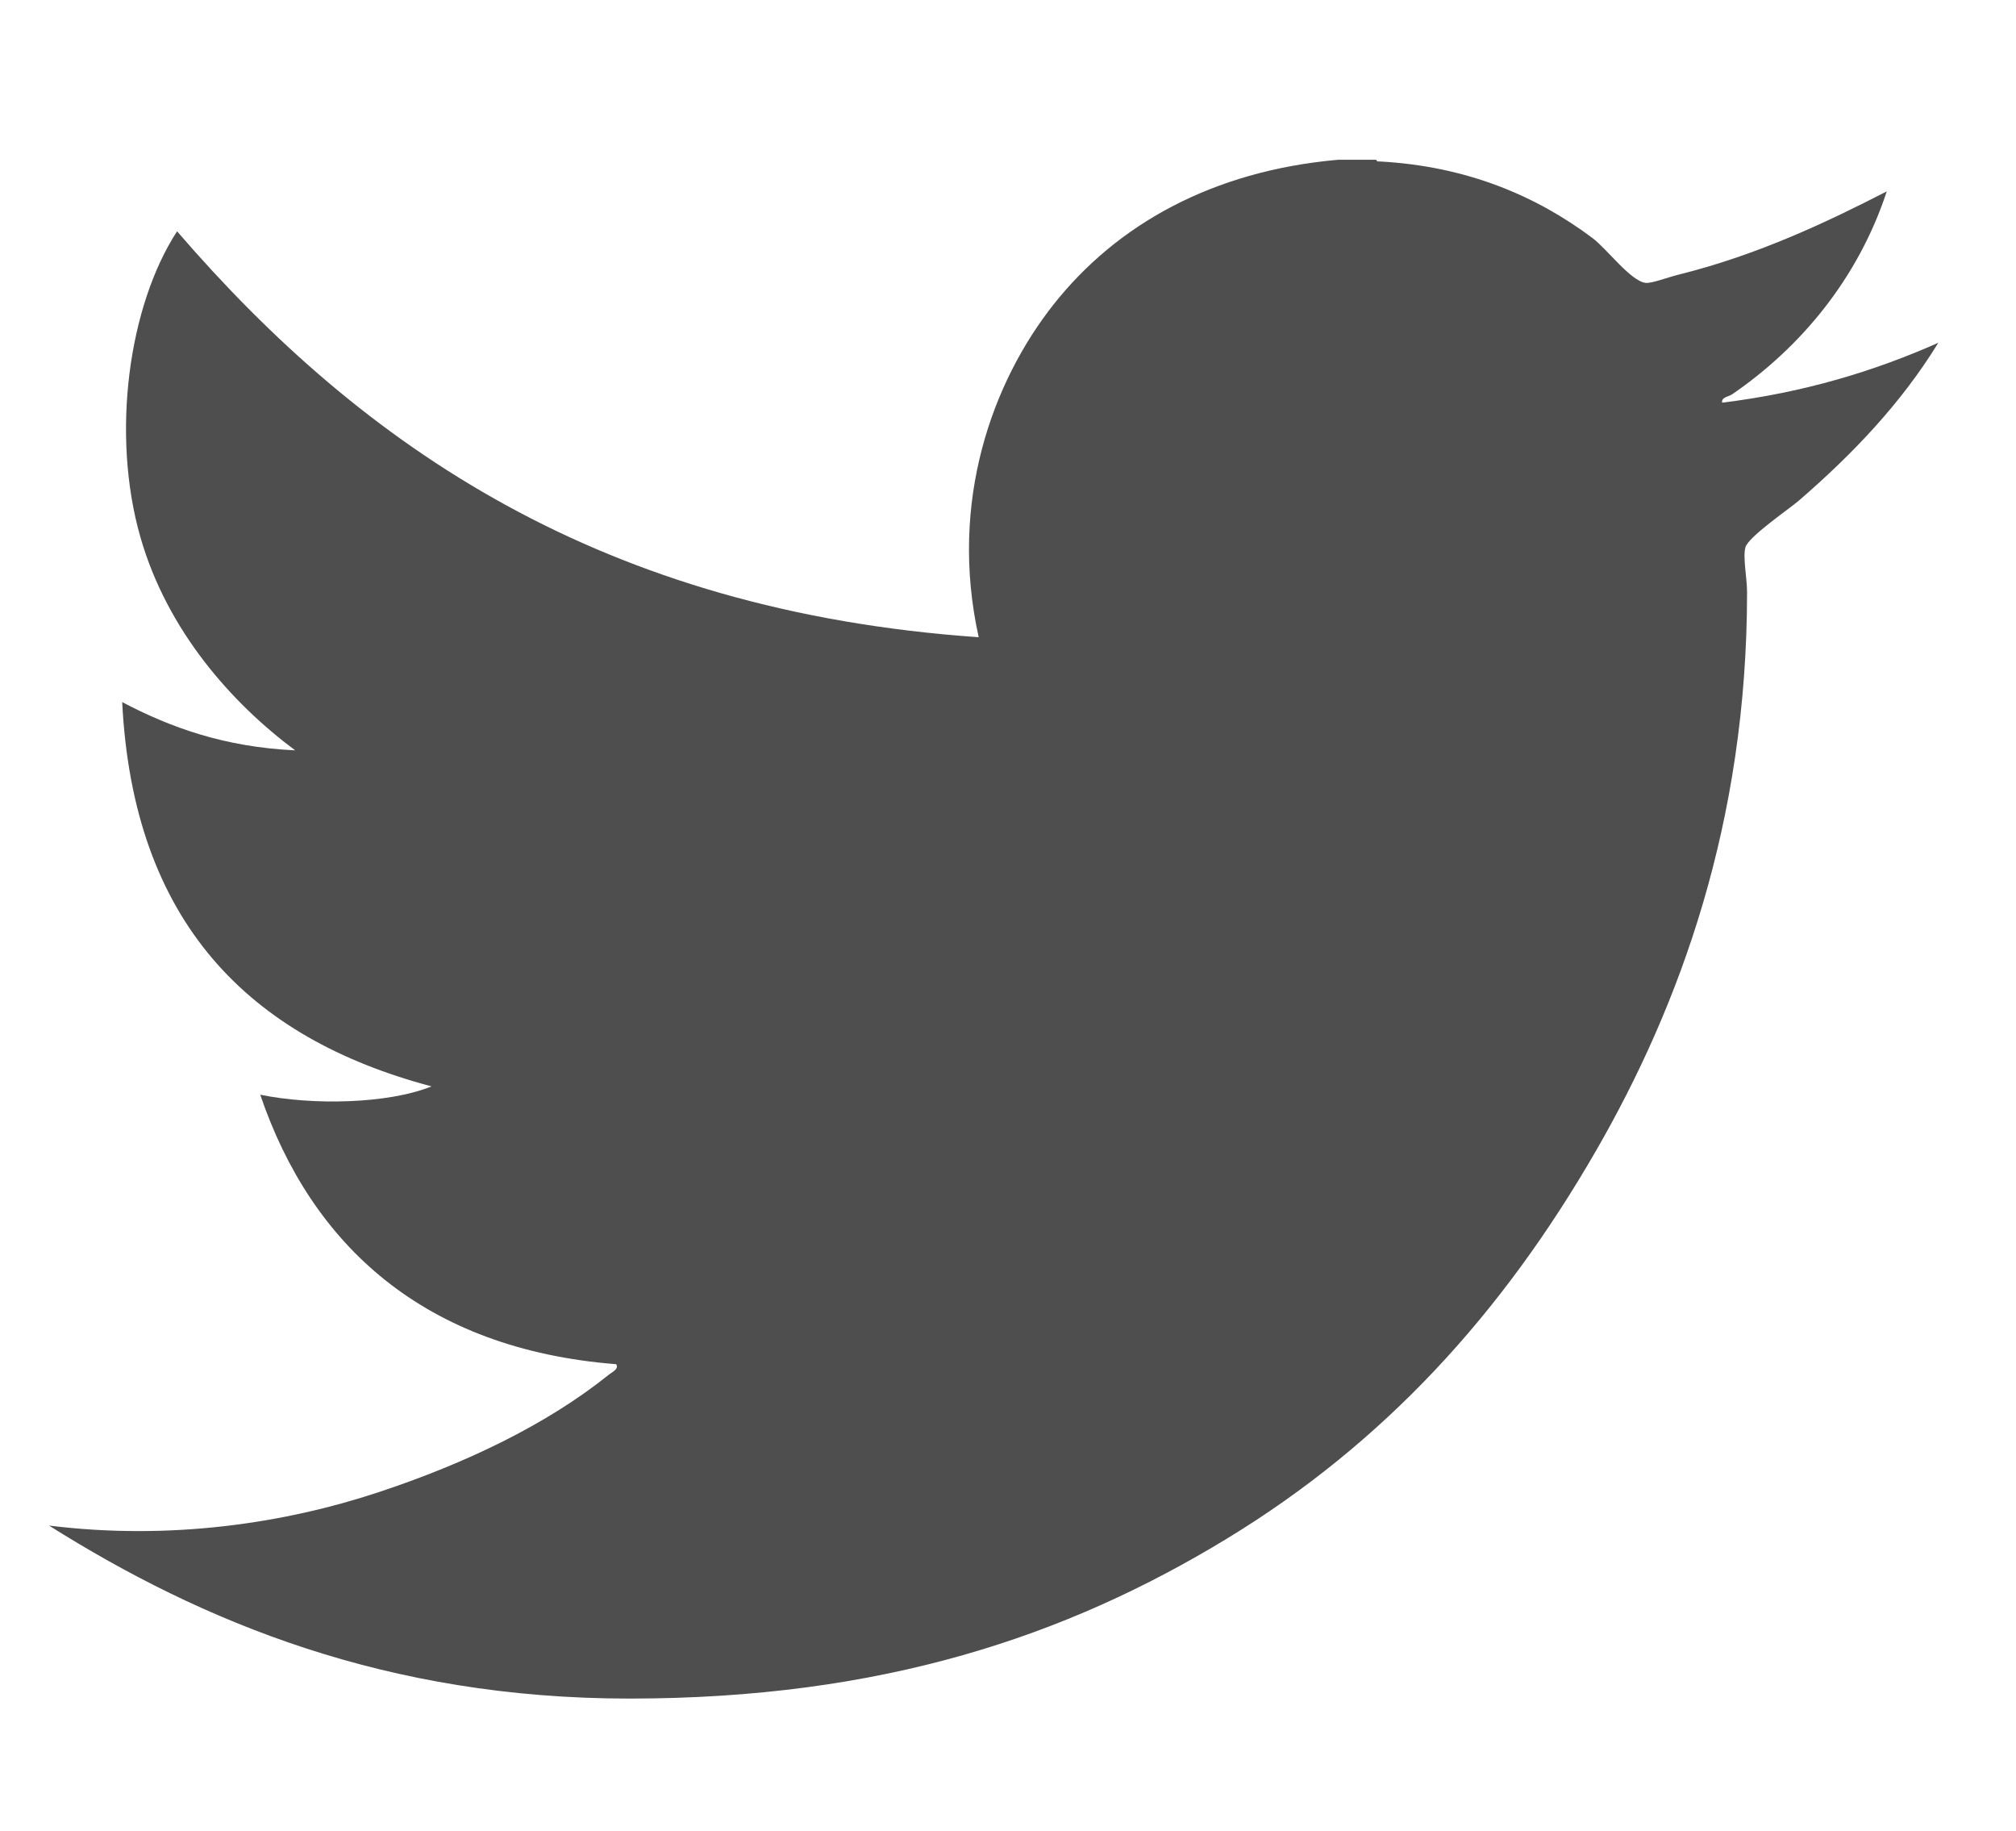 <?xml version="1.0" encoding="utf-8"?>
<!-- Generator: Adobe Illustrator 16.0.0, SVG Export Plug-In . SVG Version: 6.00 Build 0)  -->
<!DOCTYPE svg PUBLIC "-//W3C//DTD SVG 1.1//EN" "http://www.w3.org/Graphics/SVG/1.1/DTD/svg11.dtd">
<svg version="1.1" xmlns="http://www.w3.org/2000/svg" xmlns:xlink="http://www.w3.org/1999/xlink" x="0px" y="0px"
	 width="1020.102px" height="926.073px" viewBox="0 0 1020.102 926.073" enable-background="new 0 0 1020.102 926.073"
	 xml:space="preserve">
<g id="instagramm" display="none">
	<g display="inline">
		<g>
			<path fill="#999999" d="M743.152,117.896H244.951c-77.371,0-140.116,62.748-140.116,140.119v212.03h778.432v-212.03
				C883.267,180.644,820.523,117.896,743.152,117.896z"/>
		</g>
		<g>
			<path fill="#FFFFFF" d="M810.338,232.432c0,40.012-32.482,72.54-72.495,72.54c-40.011,0-72.543-32.528-72.543-72.54
				s32.532-72.495,72.543-72.495C777.856,159.937,810.338,192.42,810.338,232.432z"/>
		</g>
		<g>
			<path fill="#999999" d="M743.178,859.261H244.924c-90.882,0-164.803-73.941-164.803-164.827v-448.78
				c0-90.885,73.921-164.826,164.803-164.826h498.253c90.882,0,164.804,73.941,164.804,164.826v448.78
				C907.981,785.319,834.06,859.261,743.178,859.261z M244.924,130.256c-63.613,0-115.379,51.788-115.379,115.398v448.78
				c0,63.618,51.766,115.405,115.379,115.405h498.253c63.613,0,115.379-51.787,115.379-115.405v-448.78
				c0-63.61-51.766-115.398-115.379-115.398H244.924z"/>
		</g>
		<g>
			<g>
				<path fill="#FFFFFF" d="M685.572,470.044c0,105.8-85.769,191.519-191.521,191.519S302.53,575.844,302.53,470.044
					c0-105.801,85.769-191.518,191.521-191.518S685.572,364.243,685.572,470.044z"/>
			</g>
			<g>
				<path fill="#999999" d="M494.051,686.277c-119.241,0-216.232-97.016-216.232-216.233c0-119.218,96.992-216.231,216.232-216.231
					s216.232,97.013,216.232,216.231C710.283,589.262,613.292,686.277,494.051,686.277z M494.051,303.24
					c-91.972,0-166.808,74.81-166.808,166.804c0,91.995,74.836,166.811,166.808,166.811s166.808-74.815,166.808-166.811
					C660.859,378.049,586.023,303.24,494.051,303.24z"/>
			</g>
		</g>
	</g>
</g>
<g id="facebook" display="none">
	<path display="inline" fill-rule="evenodd" clip-rule="evenodd" fill="#999999" d="M691.68,48.891
		c1.358,47.213,0.198,96.946,0.584,145.13c-42.979,6.256-105.586-12.639-123.656,18.578c-7.643,13.207-5.804,33.568-5.804,53.985
		c0,19.946-0.92,39.403-0.582,58.636c43.543,0,87.081,0,130.621,0c-4.921,48.487-10.308,96.503-15.096,145.13
		c-38.312,0-76.627,0-114.943,0c-1.353,139.322-0.195,281.174-0.582,421.468c-57.47,0-114.943,0-172.416,0
		c0-140.298,0-280.591,0-420.889c-27.672-1.349-57.86-0.197-86.499-0.579c0-48.376,0-96.751,0-145.13c28.834,0,57.665,0,86.499,0
		c-1.3-78.712-3.379-153.556,23.803-202.023c28.002-49.934,78.608-70.335,151.516-73.728
		C606.316,47.554,648.552,49.696,691.68,48.891z"/>
</g>
<g id="twitter">
	<path fill-rule="evenodd" clip-rule="evenodd" fill="#4E4E4E" d="M677,80.828c6.451,0,12.902,0,19.355,0
		c0.186,0.656,0.705,0.978,1.683,0.842c44.368,2.409,79.401,17.511,107.718,38.711c7.396,5.537,19.336,21.796,26.93,22.722
		c2.953,0.36,11.107-2.787,16.832-4.208c40.308-10.006,75.682-26.929,105.193-42.078c-14.606,44.364-43.737,79.01-78.265,102.669
		c-1.779,1.219-5.516,1.415-5.049,4.208c41.48-5.085,77.146-15.985,109.401-30.296c-18.858,30.68-43.276,56.257-70.69,79.947
		c-4.581,3.959-25.54,18.25-26.93,23.563c-1.365,5.229,0.842,15.324,0.842,22.722c-0.001,116.375-34.039,209.06-76.581,282.76
		c-47.379,82.081-106.987,147.562-186.824,196.081c-80.869,49.147-174.126,80.789-302.116,80.789
		c-122.797,0-215.895-38.59-293.701-87.521c61.46,7.64,119.371-1.19,166.627-16.831c44.027-14.57,85.194-34.154,116.975-59.75
		c1.088-0.877,5.009-2.708,3.366-5.049c-97.245-7.667-154.155-60.16-180.091-136.331c26.504,5.438,64.679,4.679,86.679-4.208
		C125.92,525.031,67.43,466.543,61.827,355.173c24.443,12.864,51.853,22.765,87.521,24.405
		c-31.932-23.758-64.63-60.286-78.264-107.719c-14.998-52.181-6.036-117.139,18.514-154.845
		c94.291,109.359,215.199,192.112,405.627,205.338c-15.292-69.011,7.231-129.555,37.87-168.31
		C564.961,113.732,613.306,86.454,677,80.828z"/>
</g>
</svg>
